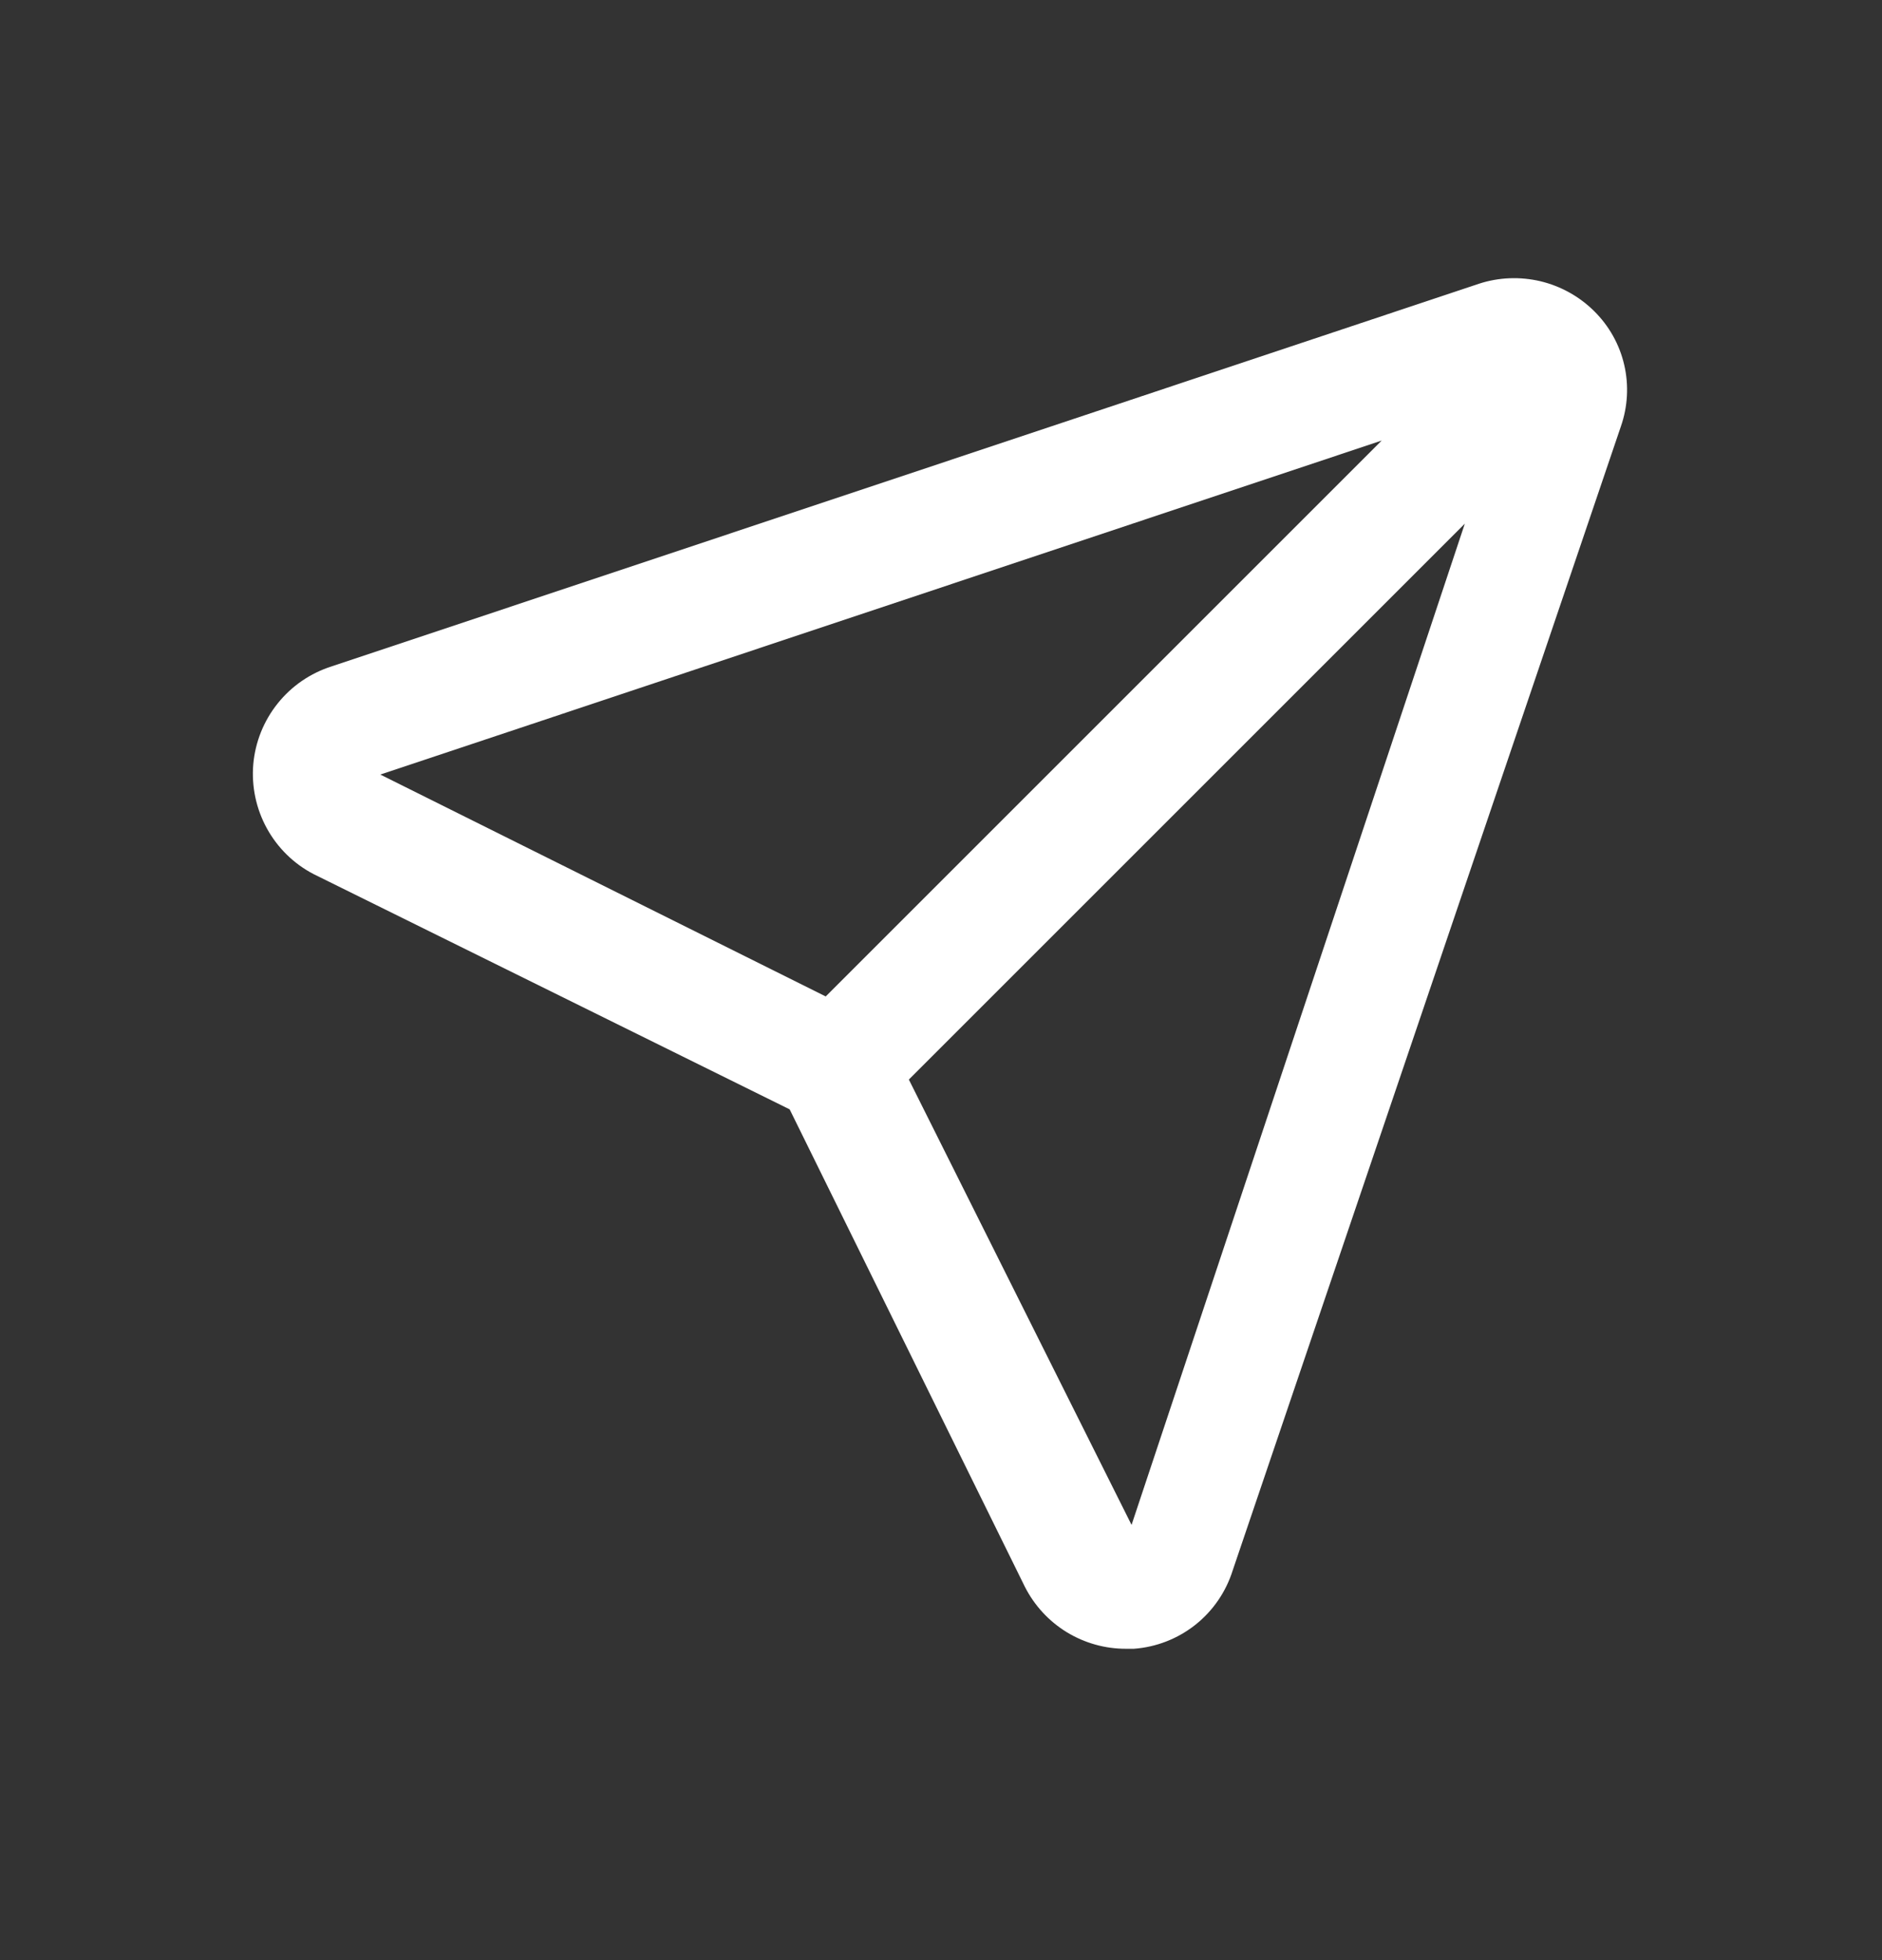 <svg width="24" height="25" viewBox="0 0 24 25" fill="none" xmlns="http://www.w3.org/2000/svg">
<rect x="0" y="0" width="24" height="25" fill="#333333" stroke="none"/>
<g id="prime:send">
<path id="Vector" d="M20.33 3.969C20.141 3.781 19.903 3.649 19.644 3.587C19.385 3.526 19.113 3.536 18.86 3.619L4.23 8.499C3.959 8.585 3.719 8.749 3.541 8.972C3.363 9.194 3.255 9.464 3.23 9.747C3.206 10.031 3.266 10.315 3.403 10.565C3.54 10.814 3.747 11.018 4 11.149L10.07 14.149L13.07 20.239C13.191 20.477 13.375 20.677 13.603 20.817C13.831 20.956 14.093 21.03 14.36 21.029H14.46C14.746 21.008 15.019 20.901 15.244 20.723C15.469 20.544 15.634 20.303 15.72 20.029L20.67 5.439C20.758 5.187 20.773 4.915 20.713 4.655C20.653 4.394 20.52 4.157 20.33 3.969ZM4.85 9.879L17.62 5.619L10.53 12.709L4.85 9.879ZM14.43 19.449L11.59 13.769L18.68 6.679L14.43 19.449Z" fill="white"/>
</g>
</svg>
